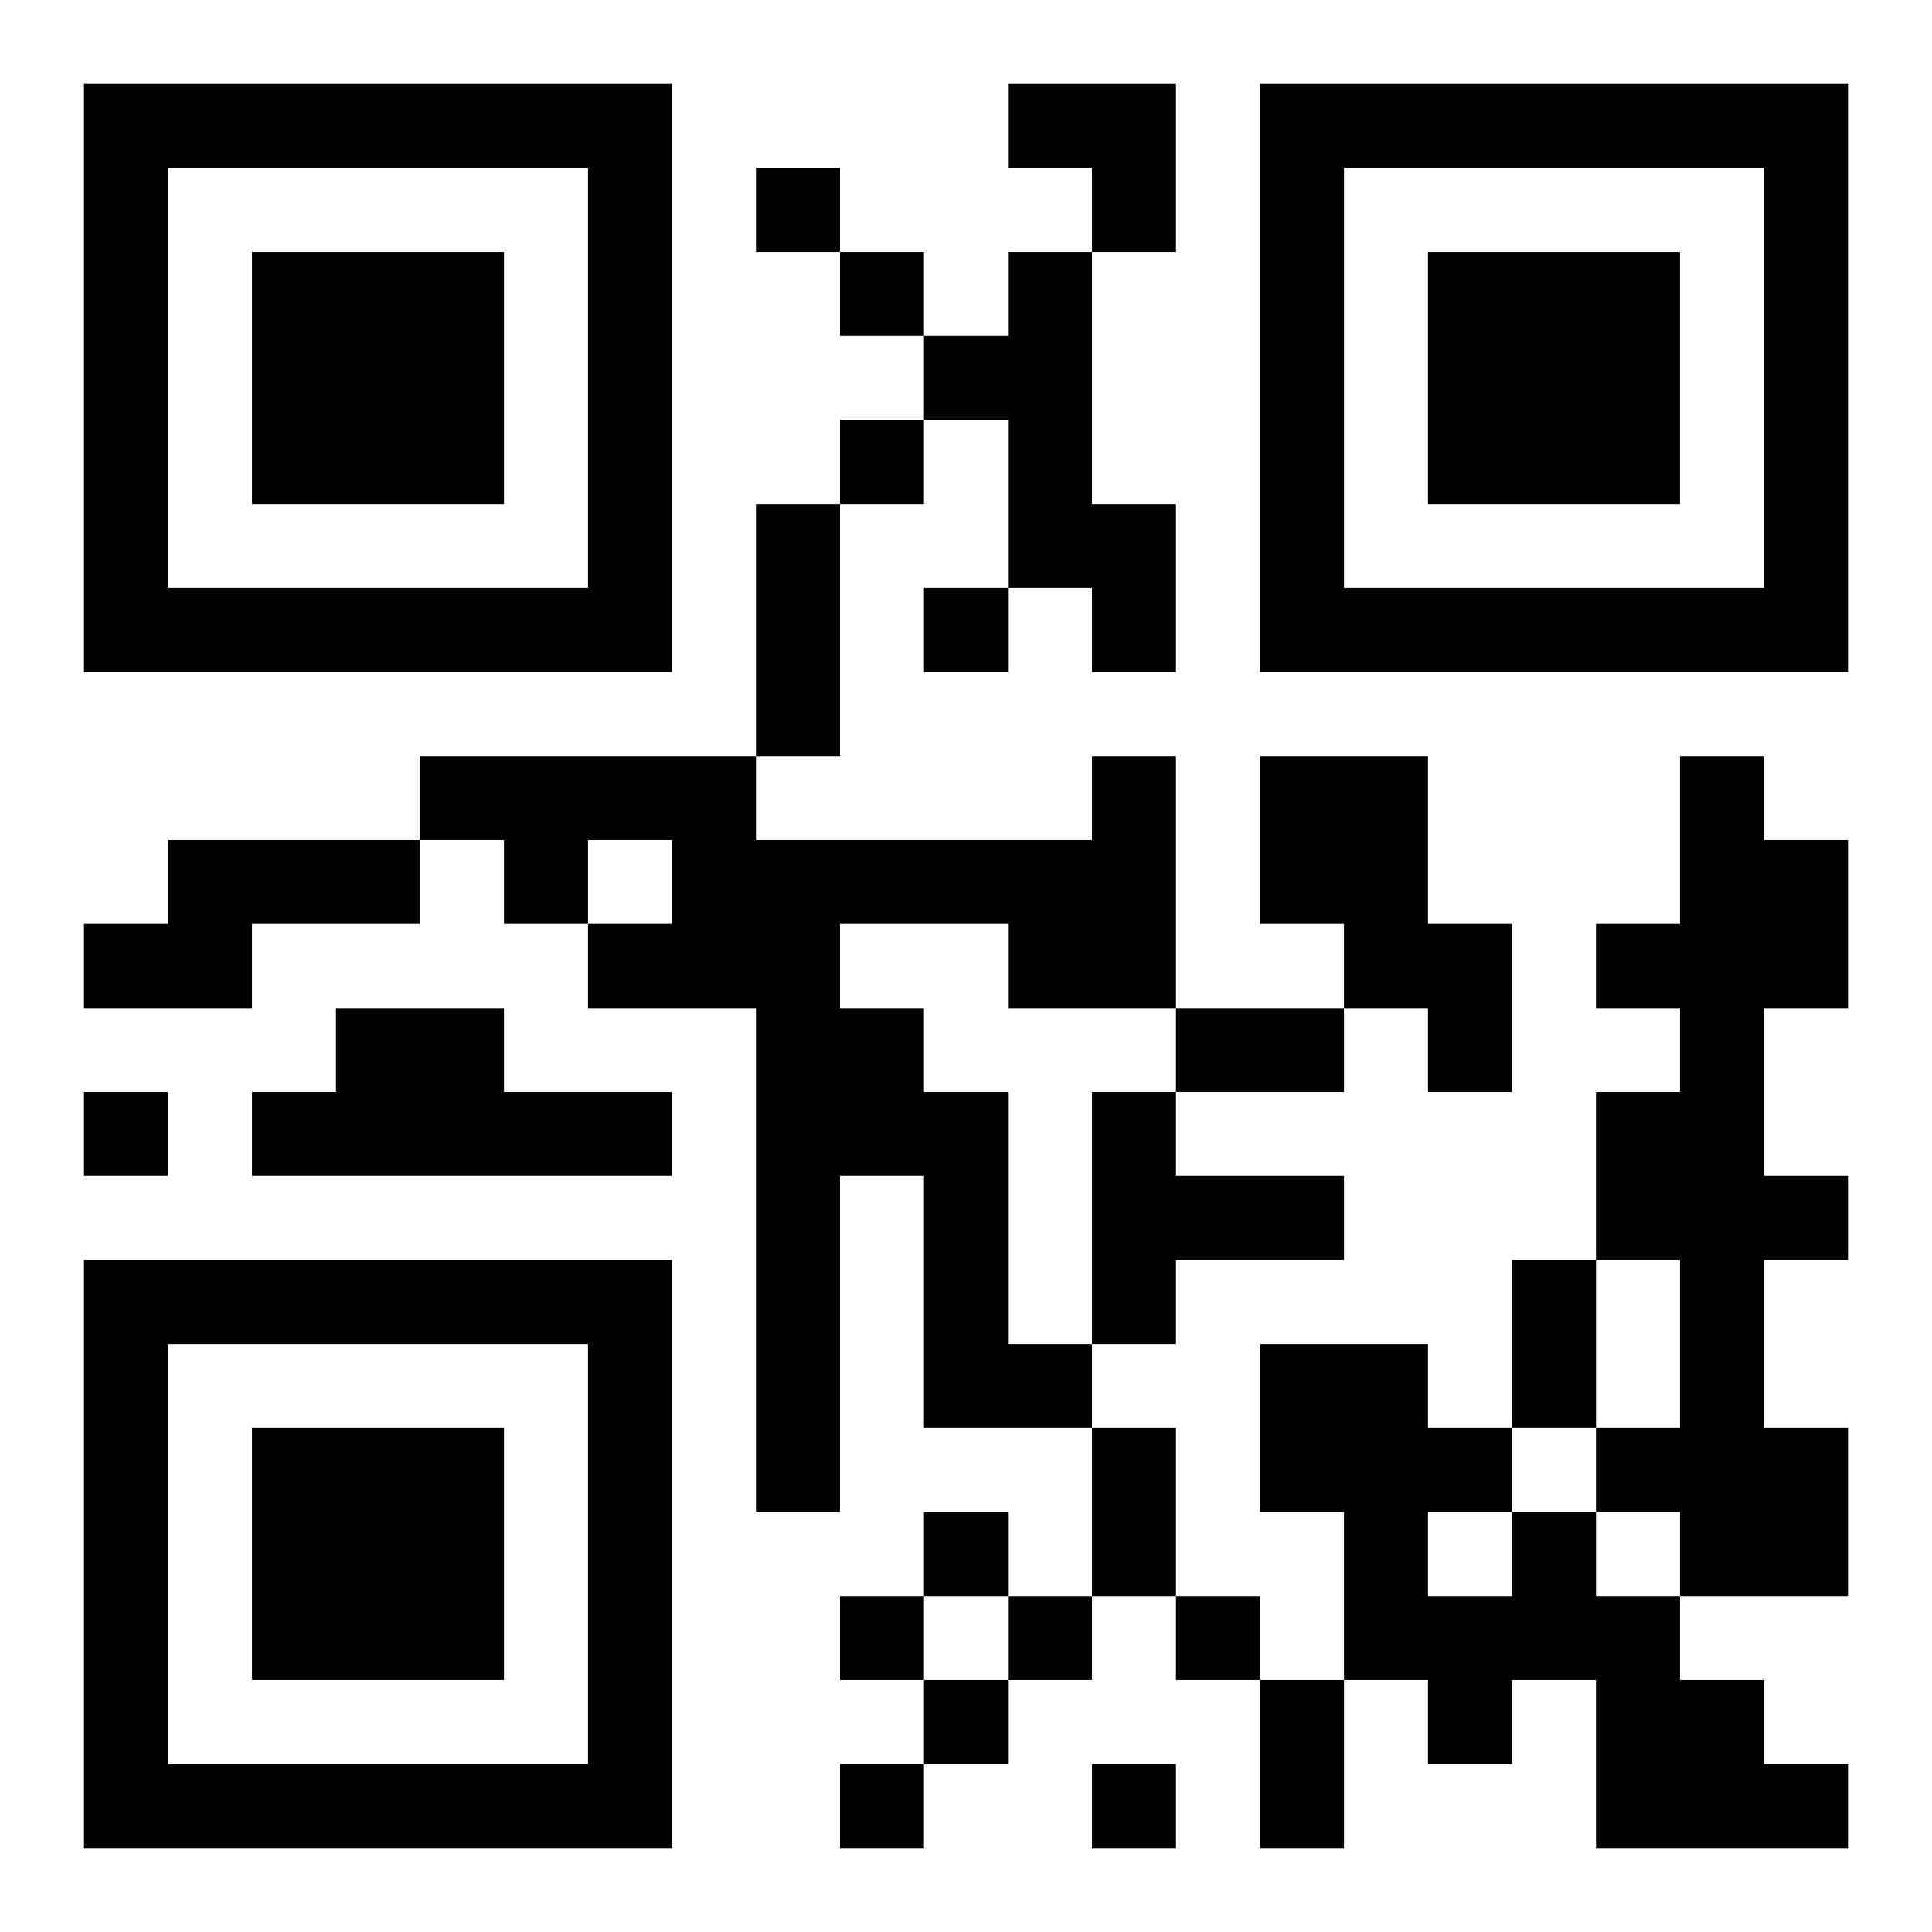 <?xml version="1.0" encoding="UTF-8"?>
<!DOCTYPE svg PUBLIC "-//W3C//DTD SVG 1.1//EN" "http://www.w3.org/Graphics/SVG/1.1/DTD/svg11.dtd">
<svg xmlns="http://www.w3.org/2000/svg" version="1.1" viewBox="0 0 23 23" stroke="none">
	<rect width="100%" height="100%" fill="#ffffff"/>
	<path d="M1,1h7v1h-7z M12,1h2v1h-2z M15,1h7v1h-7z M1,2h1v6h-1z M7,2h1v6h-1z M9,2h1v1h-1z M13,2h1v1h-1z M15,2h1v6h-1z M21,2h1v6h-1z M3,3h3v3h-3z M10,3h1v1h-1z M12,3h1v4h-1z M17,3h3v3h-3z M11,4h1v1h-1z M10,5h1v1h-1z M9,6h1v3h-1z M13,6h1v2h-1z M2,7h5v1h-5z M11,7h1v1h-1z M16,7h5v1h-5z M5,9h4v1h-4z M13,9h1v3h-1z M15,9h2v2h-2z M20,9h1v10h-1z M2,10h3v1h-3z M6,10h1v1h-1z M8,10h5v1h-5z M21,10h1v2h-1z M1,11h2v1h-2z M7,11h3v1h-3z M12,11h1v1h-1z M16,11h2v1h-2z M19,11h1v1h-1z M4,12h2v2h-2z M9,12h1v6h-1z M10,12h1v2h-1z M14,12h2v1h-2z M17,12h1v1h-1z M1,13h1v1h-1z M3,13h1v1h-1z M6,13h2v1h-2z M11,13h1v4h-1z M13,13h1v3h-1z M19,13h1v2h-1z M14,14h2v1h-2z M21,14h1v1h-1z M1,15h7v1h-7z M18,15h1v2h-1z M1,16h1v6h-1z M7,16h1v6h-1z M12,16h1v1h-1z M15,16h2v2h-2z M3,17h3v3h-3z M13,17h1v2h-1z M17,17h1v1h-1z M19,17h1v1h-1z M21,17h1v2h-1z M11,18h1v1h-1z M16,18h1v2h-1z M18,18h1v2h-1z M10,19h1v1h-1z M12,19h1v1h-1z M14,19h1v1h-1z M17,19h1v2h-1z M19,19h1v3h-1z M11,20h1v1h-1z M15,20h1v2h-1z M20,20h1v2h-1z M2,21h5v1h-5z M10,21h1v1h-1z M13,21h1v1h-1z M21,21h1v1h-1z" fill="#000000"/>
</svg>
